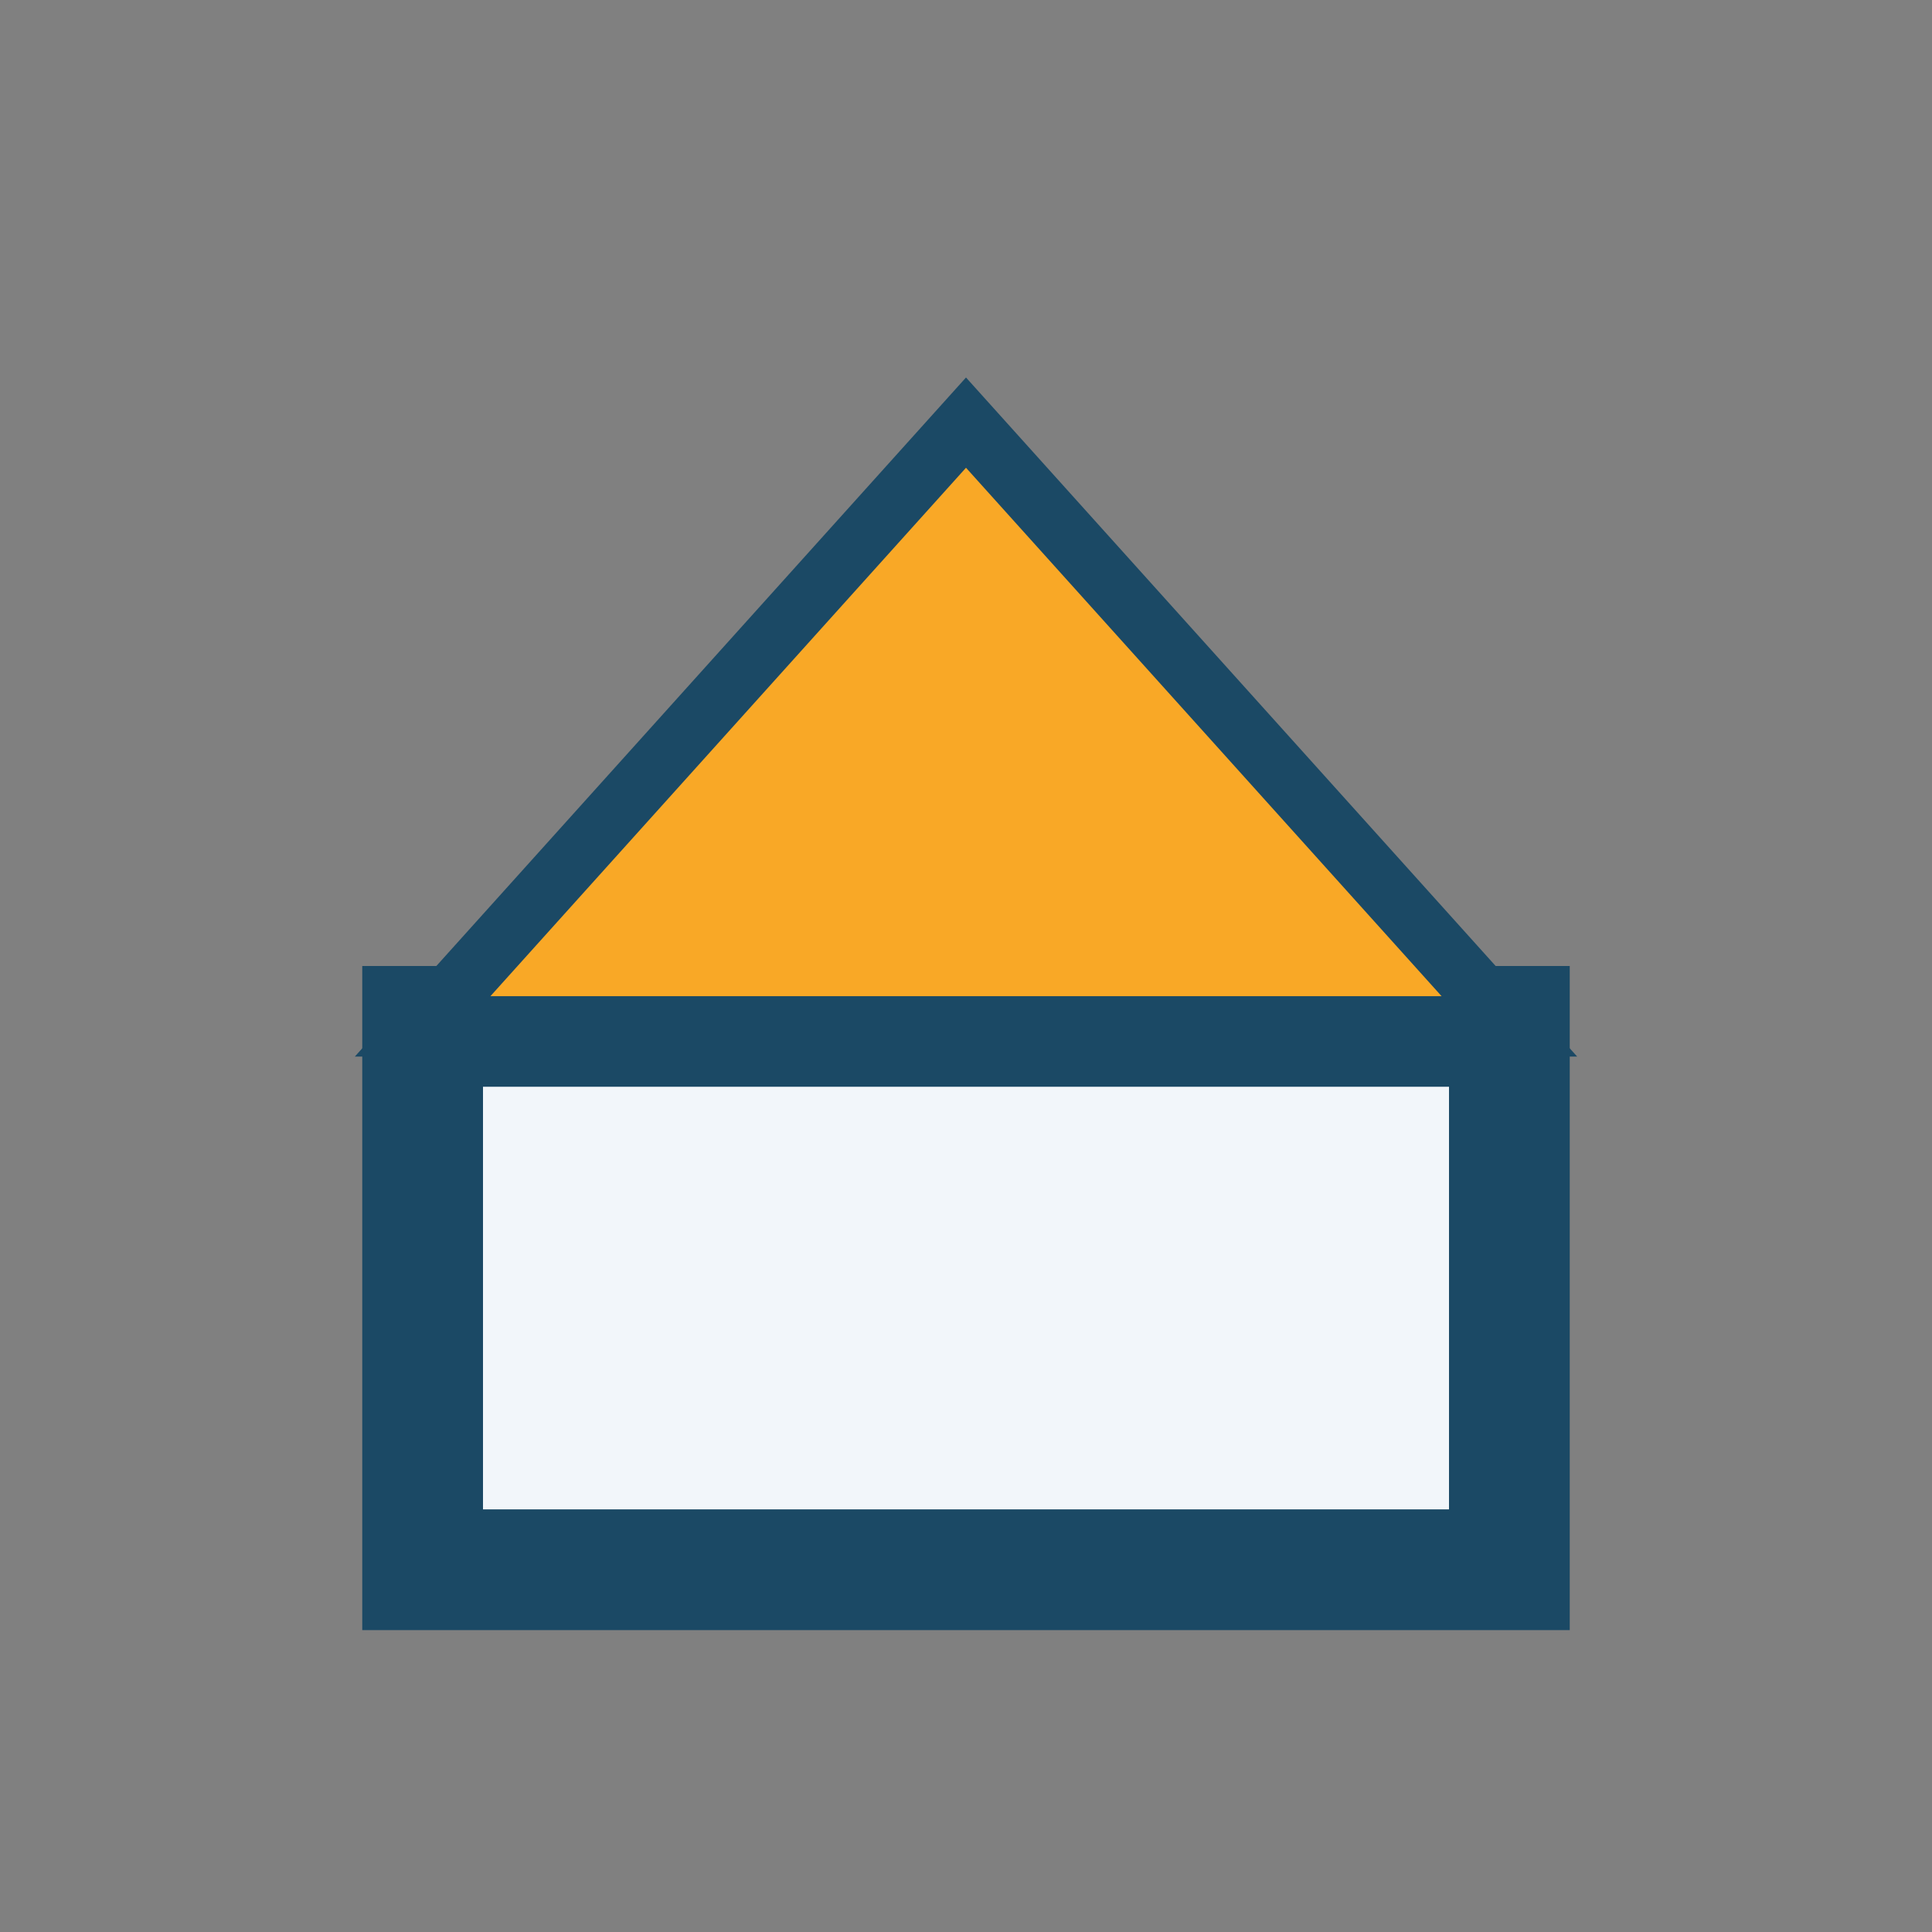 <?xml version="1.0" encoding="UTF-8"?>
<svg xmlns="http://www.w3.org/2000/svg" width="32" height="32" viewBox="0 0 32 32"><rect x="0" y="0" width="32" height="32" fill="#808080" stroke="none"/><rect x="7" y="17" width="18" height="9" fill="#F2F6FA" stroke="#1B4965" stroke-width="2"/><polygon points="16,7 25,17 7,17" fill="#F9A826" stroke="#1B4965" stroke-width="1"/></svg>